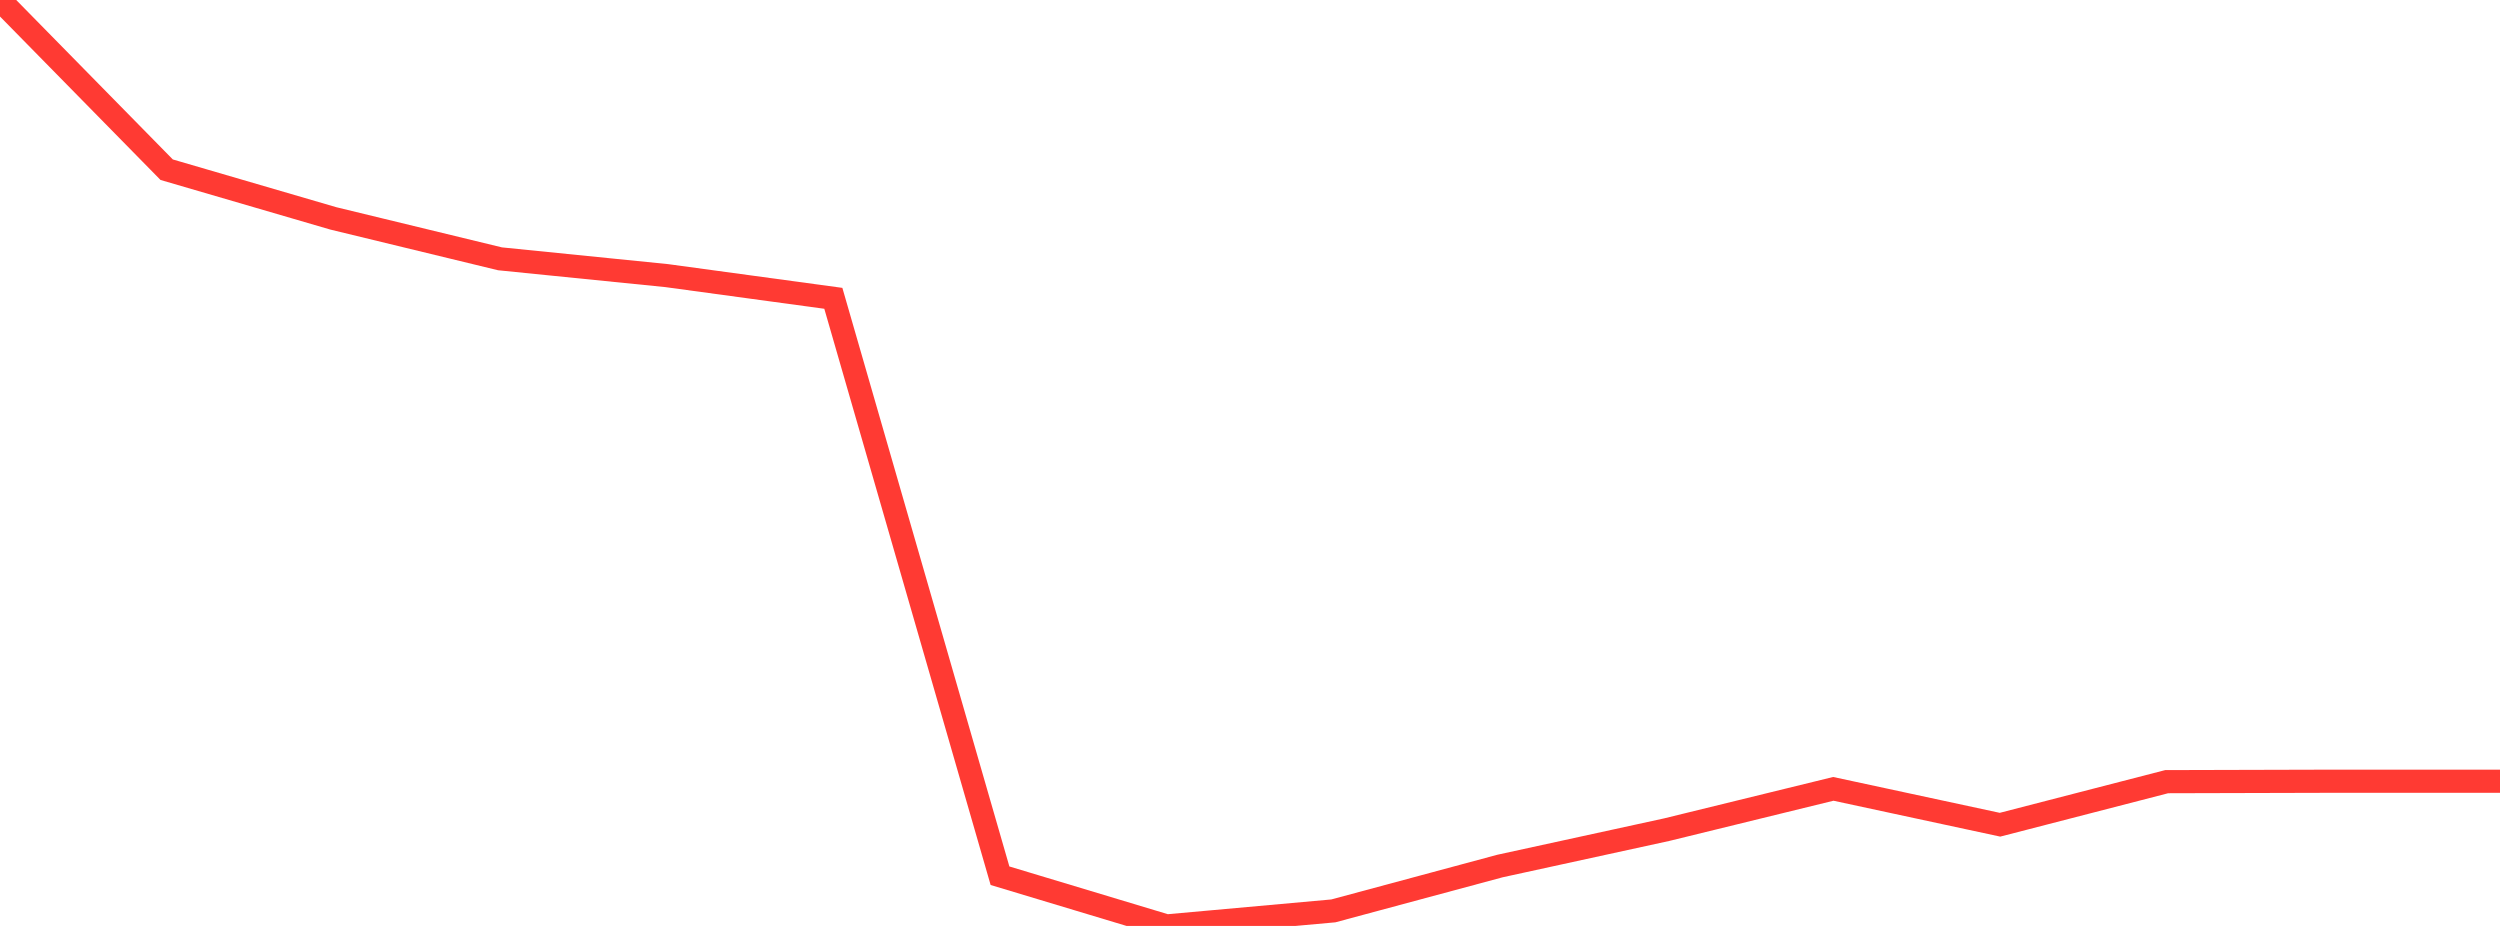 <?xml version="1.0" standalone="no"?>
<!DOCTYPE svg PUBLIC "-//W3C//DTD SVG 1.1//EN" "http://www.w3.org/Graphics/SVG/1.1/DTD/svg11.dtd">

<svg width="135" height="50" viewBox="0 0 135 50" preserveAspectRatio="none" 
  xmlns="http://www.w3.org/2000/svg"
  xmlns:xlink="http://www.w3.org/1999/xlink">


<polyline points="0.0, 0.0 9.0, 9.164 18.0, 11.793 27.0, 13.976 36.0, 14.883 45.0, 16.109 54.0, 47.289 63.0, 50.0 72.0, 49.188 81.0, 46.765 90.0, 44.802 99.0, 42.598 108.0, 44.535 117.0, 42.21 126.0, 42.186 135.0, 42.186" fill="none" stroke="#ff3a33" stroke-width="1.25"/>

</svg>